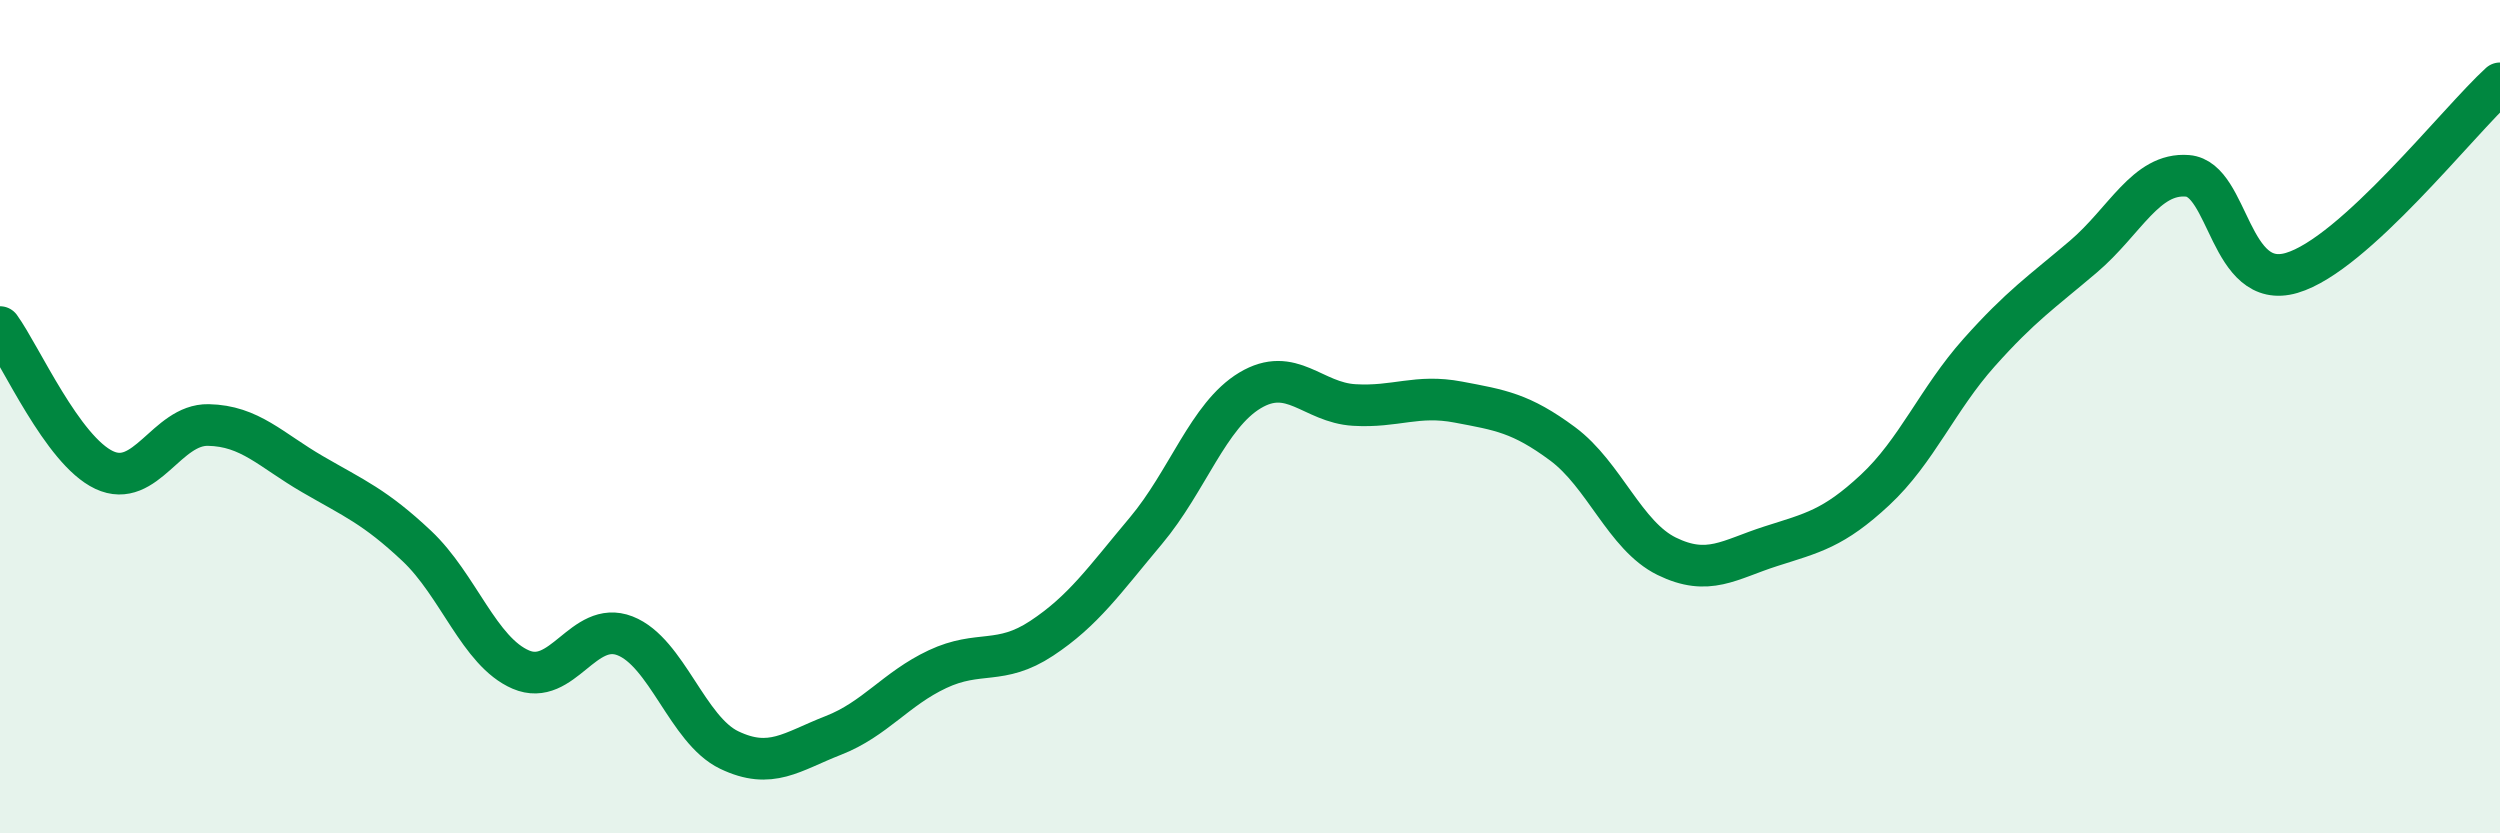 
    <svg width="60" height="20" viewBox="0 0 60 20" xmlns="http://www.w3.org/2000/svg">
      <path
        d="M 0,7.85 C 0.5,8.54 1.5,10.81 2.5,11.28 C 3.5,11.75 4,10.18 5,10.2 C 6,10.22 6.5,10.8 7.5,11.38 C 8.5,11.96 9,12.16 10,13.1 C 11,14.04 11.5,15.64 12.5,16.07 C 13.5,16.5 14,14.87 15,15.26 C 16,15.65 16.5,17.52 17.5,18 C 18.5,18.48 19,18.04 20,17.65 C 21,17.26 21.5,16.53 22.5,16.06 C 23.5,15.59 24,15.98 25,15.32 C 26,14.66 26.5,13.93 27.5,12.74 C 28.5,11.55 29,9.97 30,9.37 C 31,8.77 31.5,9.66 32.5,9.72 C 33.5,9.78 34,9.46 35,9.65 C 36,9.84 36.5,9.91 37.5,10.65 C 38.5,11.39 39,12.86 40,13.35 C 41,13.84 41.5,13.43 42.5,13.11 C 43.5,12.79 44,12.69 45,11.76 C 46,10.83 46.5,9.58 47.5,8.46 C 48.5,7.34 49,7.01 50,6.16 C 51,5.31 51.5,4.14 52.5,4.22 C 53.5,4.3 53.5,6.99 55,6.55 C 56.5,6.11 59,2.91 60,2L60 20L0 20Z"
        fill="#008740"
        opacity="0.1"
        stroke-linecap="round"
        stroke-linejoin="round"
      />
      <path
        d="M 0,7.85 C 0.5,8.54 1.5,10.81 2.5,11.28 C 3.5,11.75 4,10.18 5,10.2 C 6,10.22 6.5,10.8 7.5,11.38 C 8.5,11.96 9,12.16 10,13.1 C 11,14.04 11.5,15.64 12.5,16.07 C 13.5,16.5 14,14.87 15,15.26 C 16,15.65 16.5,17.52 17.5,18 C 18.5,18.48 19,18.04 20,17.65 C 21,17.26 21.5,16.53 22.5,16.06 C 23.5,15.59 24,15.98 25,15.32 C 26,14.66 26.5,13.93 27.5,12.74 C 28.5,11.55 29,9.97 30,9.37 C 31,8.77 31.5,9.66 32.5,9.72 C 33.5,9.78 34,9.46 35,9.65 C 36,9.84 36.5,9.91 37.5,10.65 C 38.5,11.39 39,12.86 40,13.35 C 41,13.84 41.5,13.43 42.5,13.11 C 43.5,12.79 44,12.69 45,11.76 C 46,10.83 46.5,9.58 47.5,8.46 C 48.5,7.34 49,7.01 50,6.16 C 51,5.31 51.5,4.14 52.5,4.22 C 53.5,4.3 53.5,6.99 55,6.55 C 56.5,6.11 59,2.91 60,2"
        stroke="#008740"
        stroke-width="1"
        fill="none"
        stroke-linecap="round"
        stroke-linejoin="round"
      />
    </svg>
  